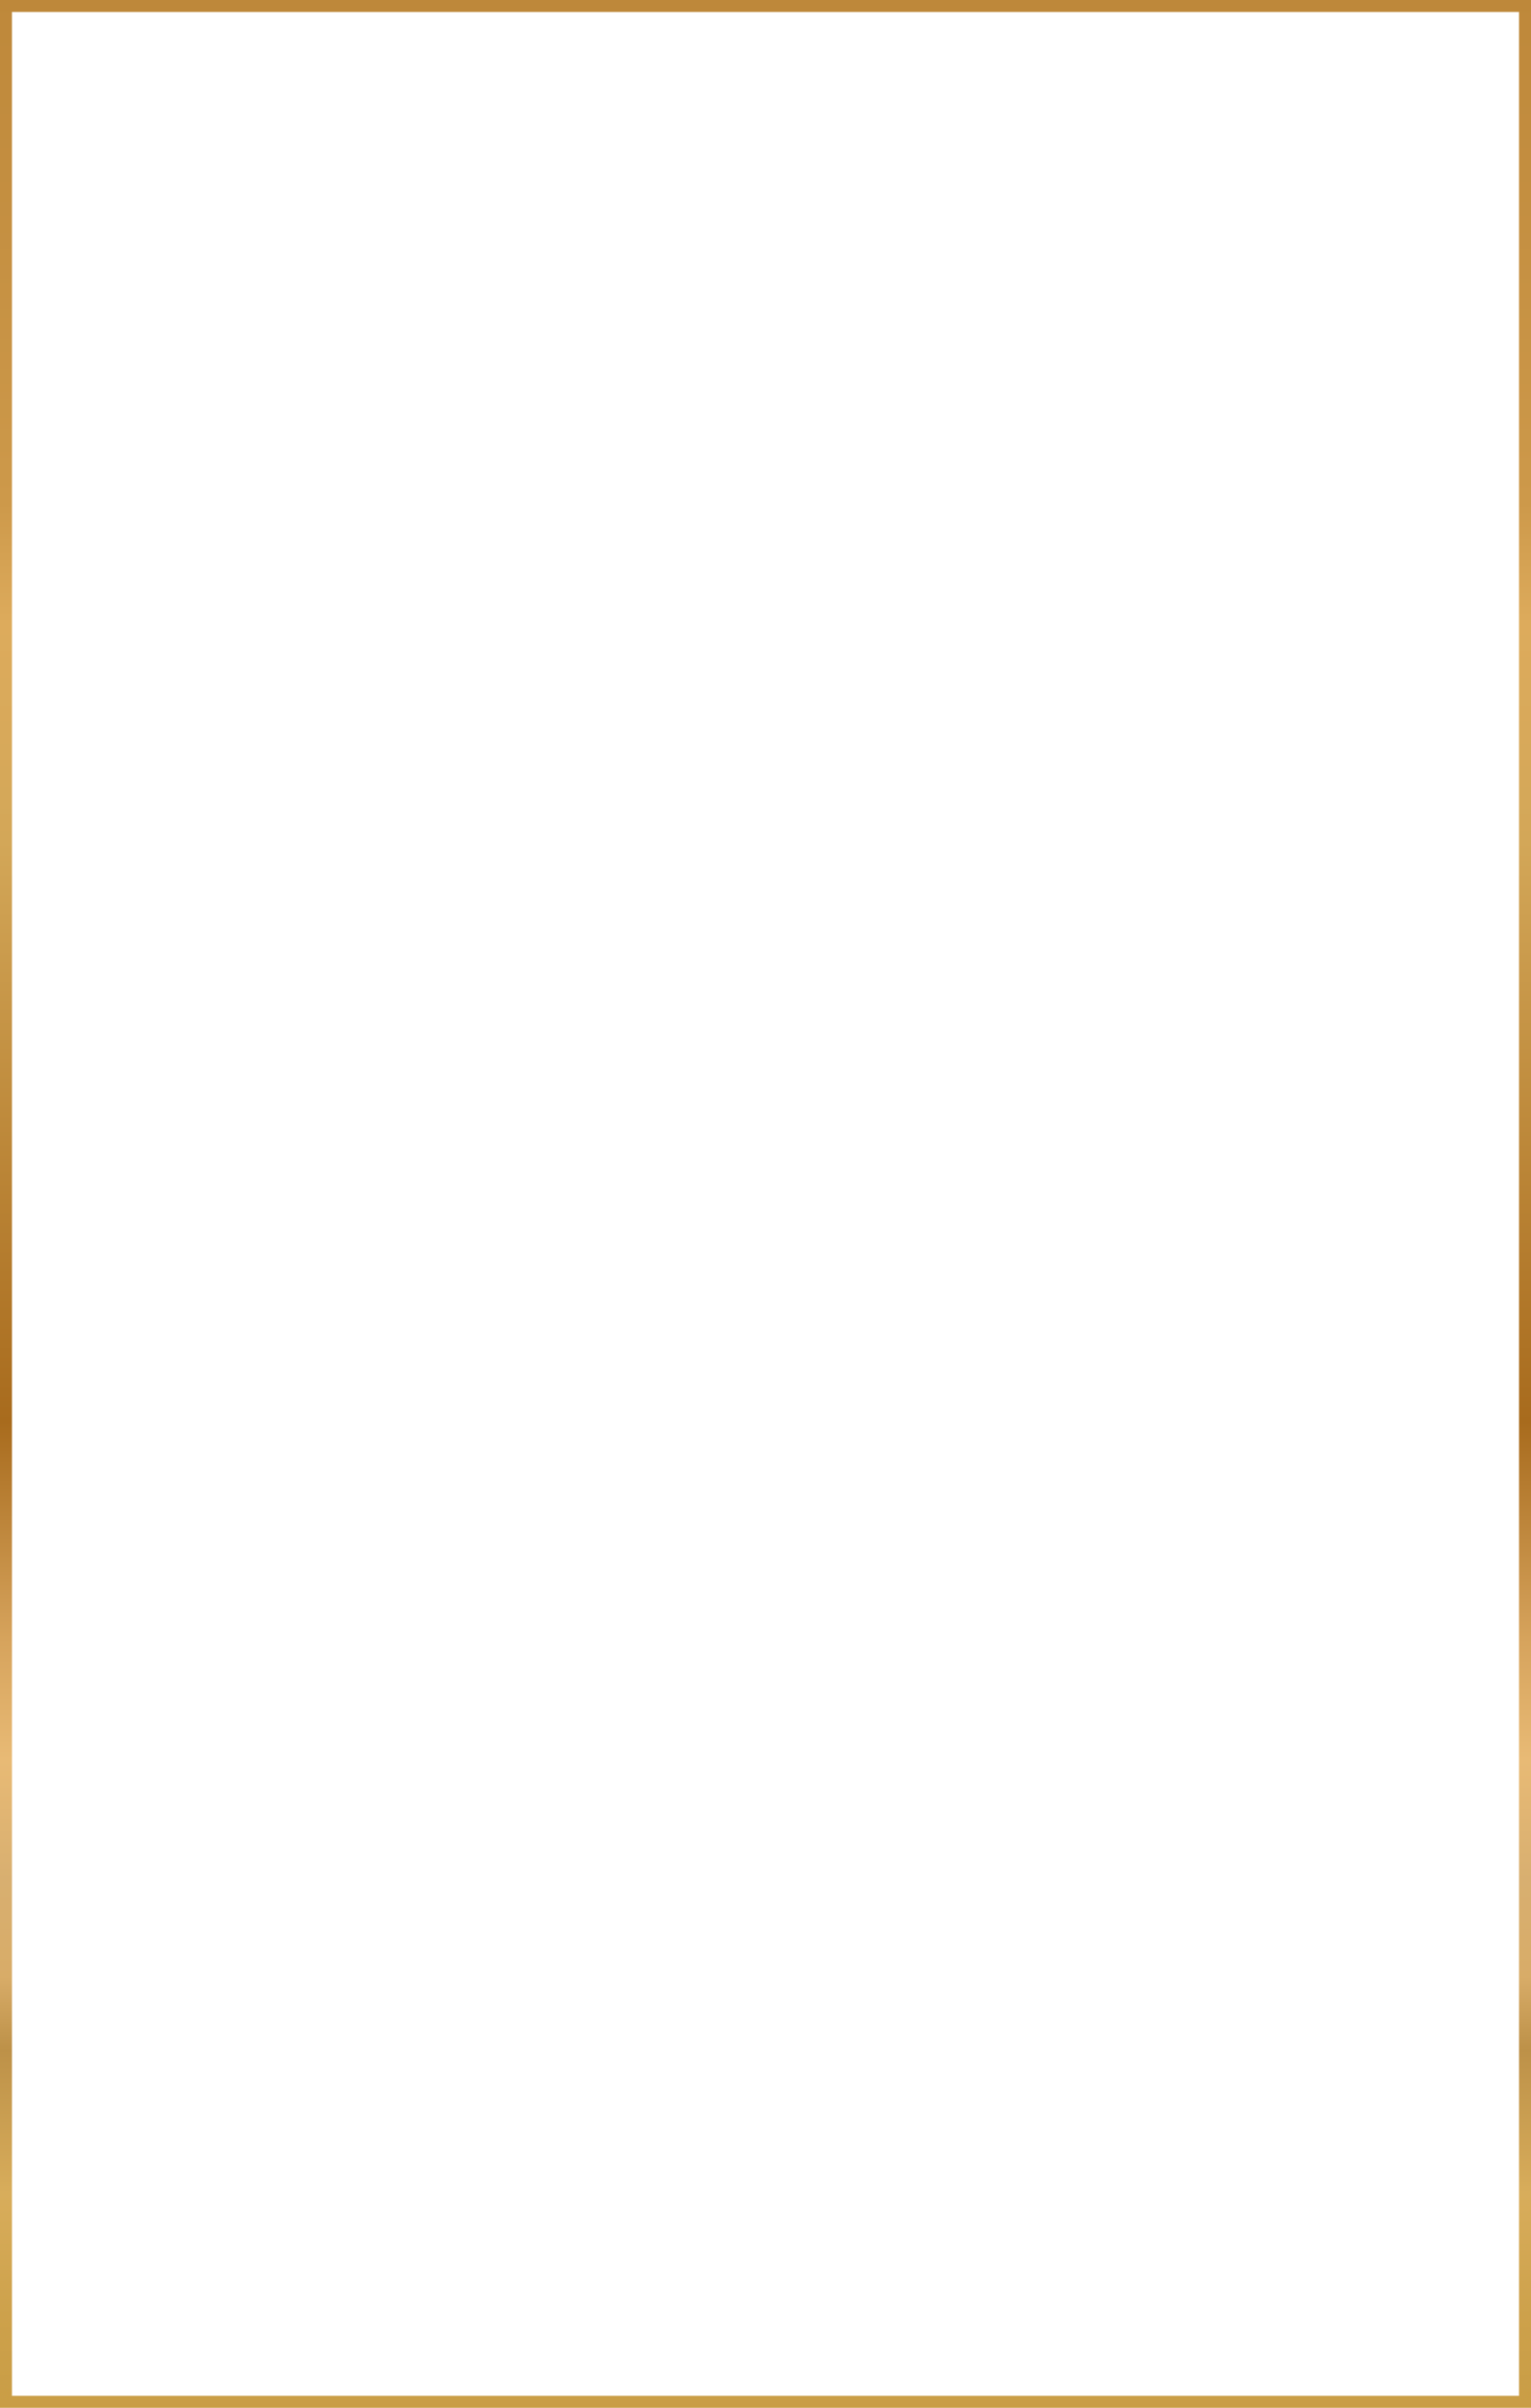 <?xml version="1.0" encoding="UTF-8"?> <svg xmlns="http://www.w3.org/2000/svg" width="320" height="503" viewBox="0 0 320 503" fill="none"> <rect x="1.25" y="1.25" width="317.5" height="500.5" stroke="url(#paint0_linear)" stroke-width="2.5"></rect> <defs> <linearGradient id="paint0_linear" x1="159.993" y1="503.887" x2="159.993" y2="-0.887" gradientUnits="userSpaceOnUse"> <stop stop-color="#C99D45"></stop> <stop offset="0" stop-color="#C99D45"></stop> <stop offset="0.04" stop-color="#CDA14B"></stop> <stop offset="0.09" stop-color="#D8AD5B"></stop> <stop offset="0.15" stop-color="#BD9148"></stop> <stop offset="0.18" stop-color="#D8AC68"></stop> <stop offset="0.22" stop-color="#D8AF70"></stop> <stop offset="0.27" stop-color="#E8BA75"></stop> <stop offset="0.32" stop-color="#D6A35C"></stop> <stop offset="0.37" stop-color="#BC8439"></stop> <stop offset="0.41" stop-color="#A86B1D"></stop> <stop offset="0.65" stop-color="#D3A758"></stop> <stop offset="0.74" stop-color="#DDAB5C"></stop> <stop offset="0.79" stop-color="#CD994A"></stop> <stop offset="1" stop-color="#BE883A"></stop> </linearGradient> </defs> </svg> 